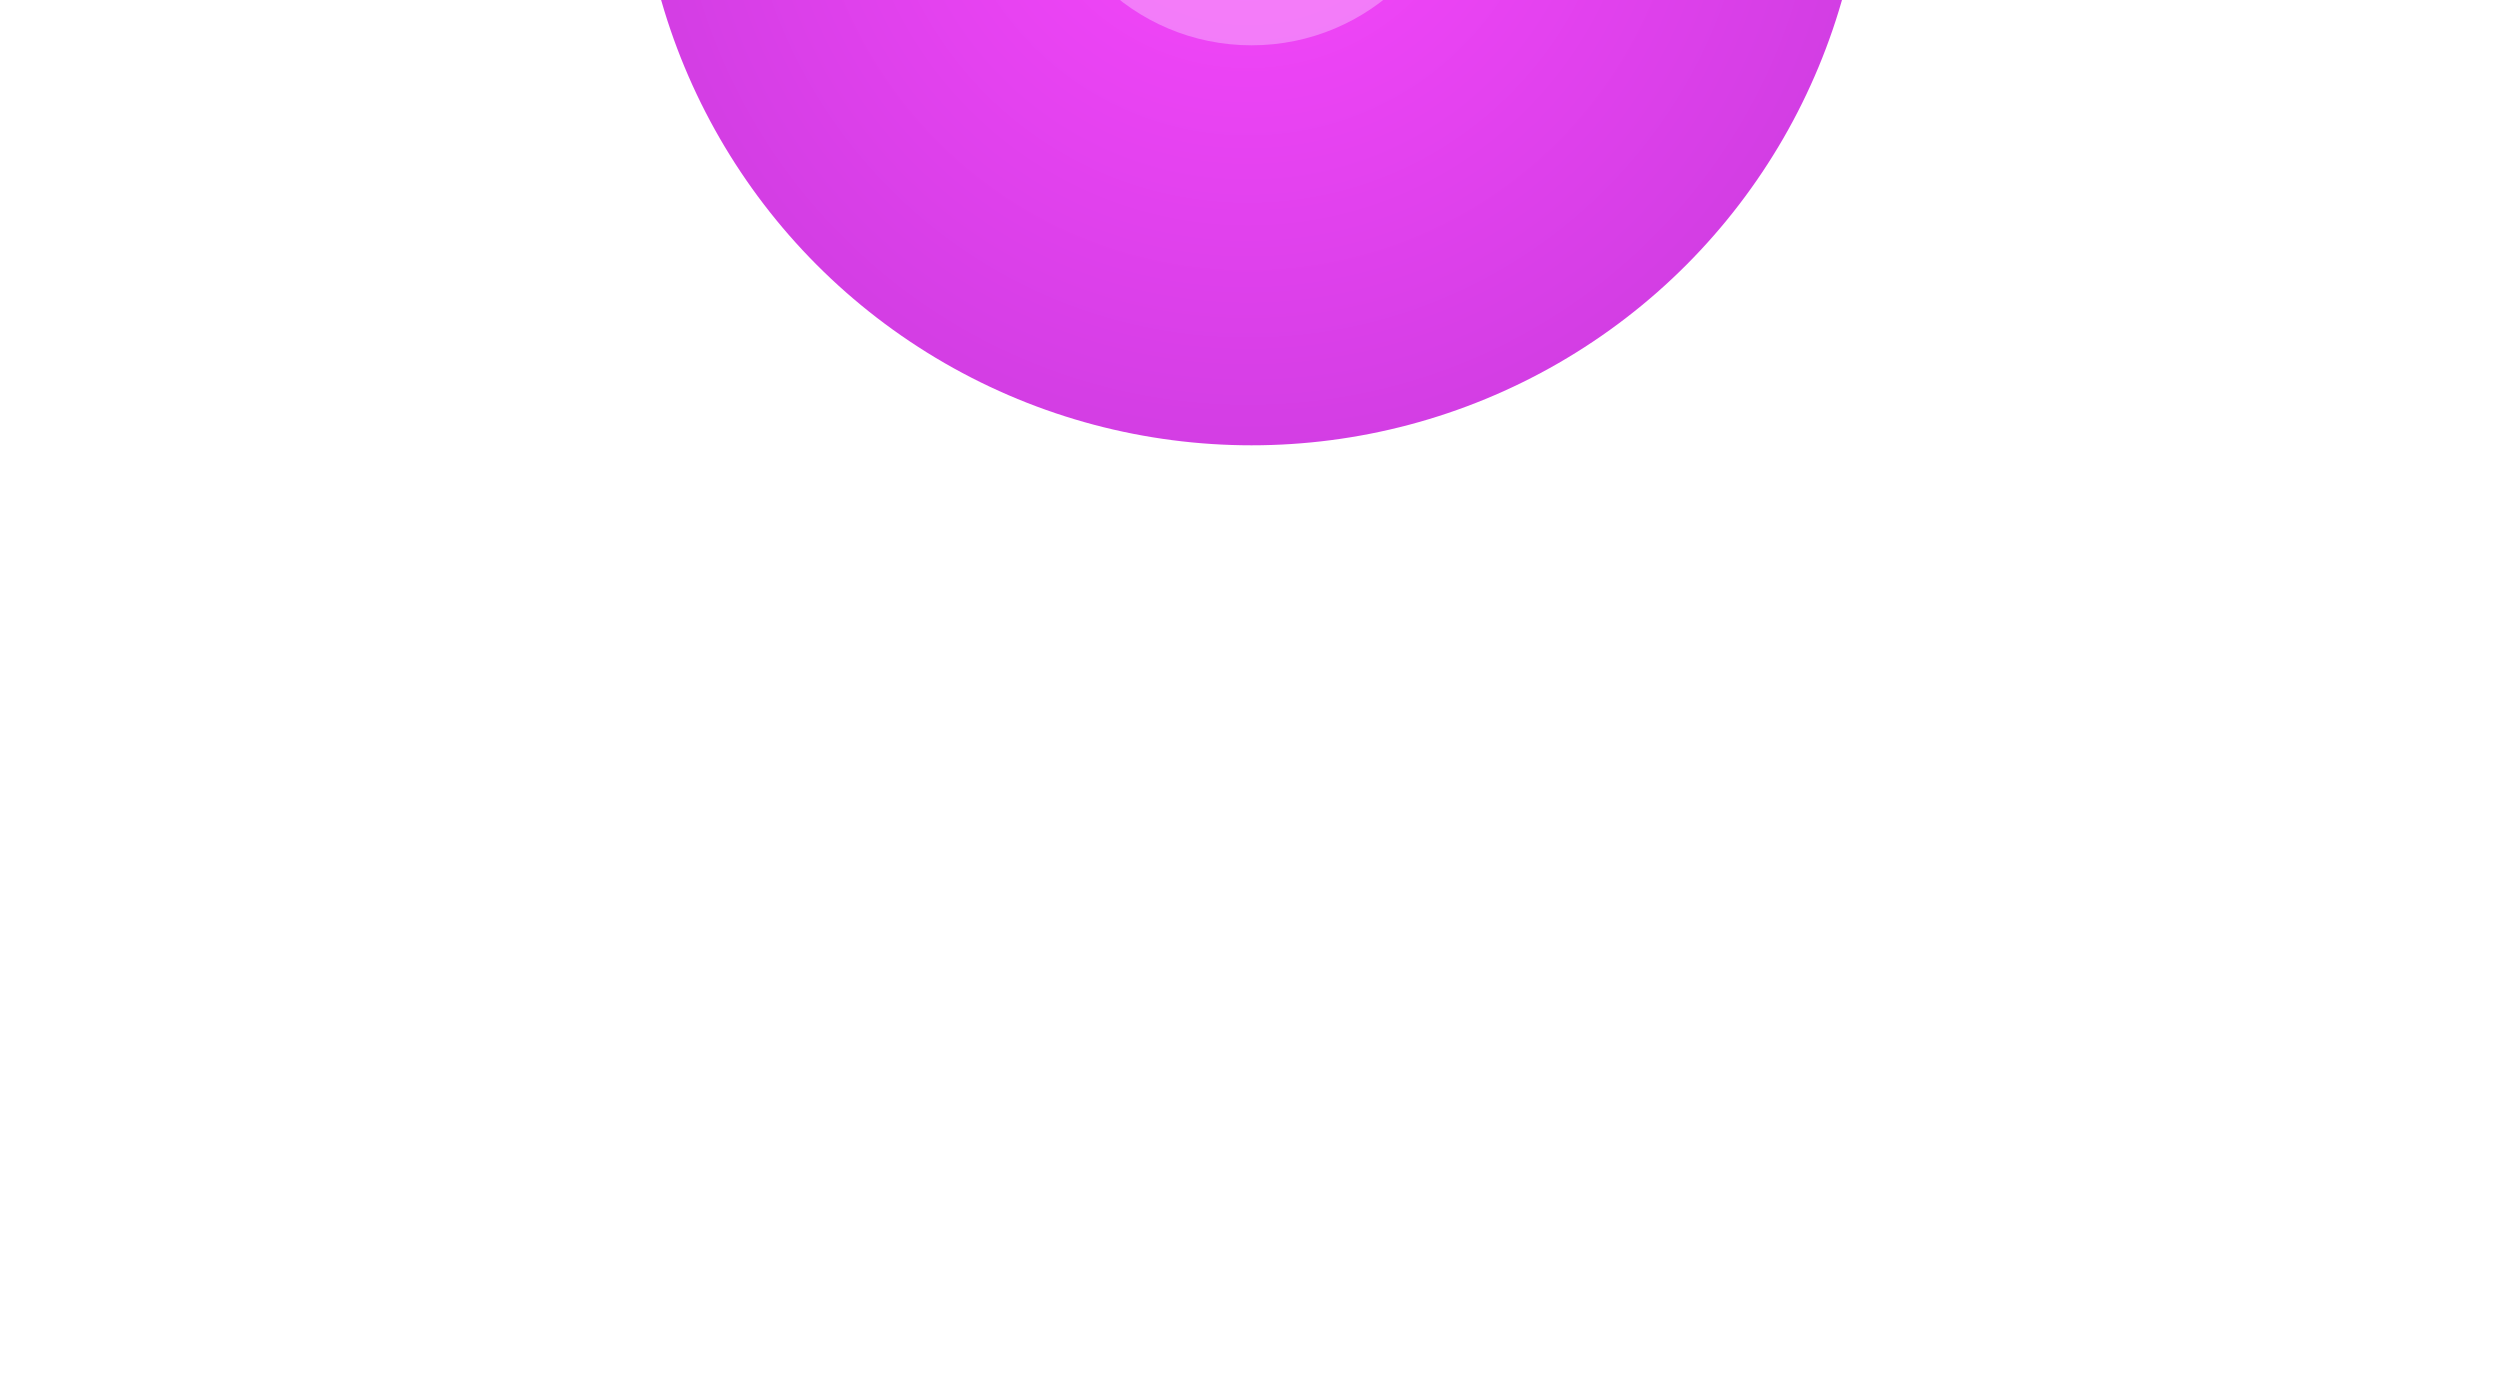 <svg width="1600" height="885" viewBox="0 0 1600 885" fill="none" xmlns="http://www.w3.org/2000/svg">
<g filter="url(#filter0_f_2165_3129)">
<circle cx="801" cy="-108" r="393" fill="url(#paint0_radial_2165_3129)"/>
</g>
<g opacity="0.3" filter="url(#filter1_f_2165_3129)">
<circle cx="801" cy="-108" r="137" fill="white"/>
</g>
<defs>
<filter id="filter0_f_2165_3129" x="-192" y="-1101" width="1986" height="1986" filterUnits="userSpaceOnUse" color-interpolation-filters="sRGB">
<feFlood flood-opacity="0" result="BackgroundImageFix"/>
<feBlend mode="normal" in="SourceGraphic" in2="BackgroundImageFix" result="shape"/>
<feGaussianBlur stdDeviation="300" result="effect1_foregroundBlur_2165_3129"/>
</filter>
<filter id="filter1_f_2165_3129" x="401" y="-508" width="800" height="800" filterUnits="userSpaceOnUse" color-interpolation-filters="sRGB">
<feFlood flood-opacity="0" result="BackgroundImageFix"/>
<feBlend mode="normal" in="SourceGraphic" in2="BackgroundImageFix" result="shape"/>
<feGaussianBlur stdDeviation="131.5" result="effect1_foregroundBlur_2165_3129"/>
</filter>
<radialGradient id="paint0_radial_2165_3129" cx="0" cy="0" r="1" gradientUnits="userSpaceOnUse" gradientTransform="translate(801 -108) rotate(129.194) scale(821.275)">
<stop stop-color="#FB47FF"/>
<stop offset="1" stop-color="#A834C6"/>
</radialGradient>
</defs>
</svg>
